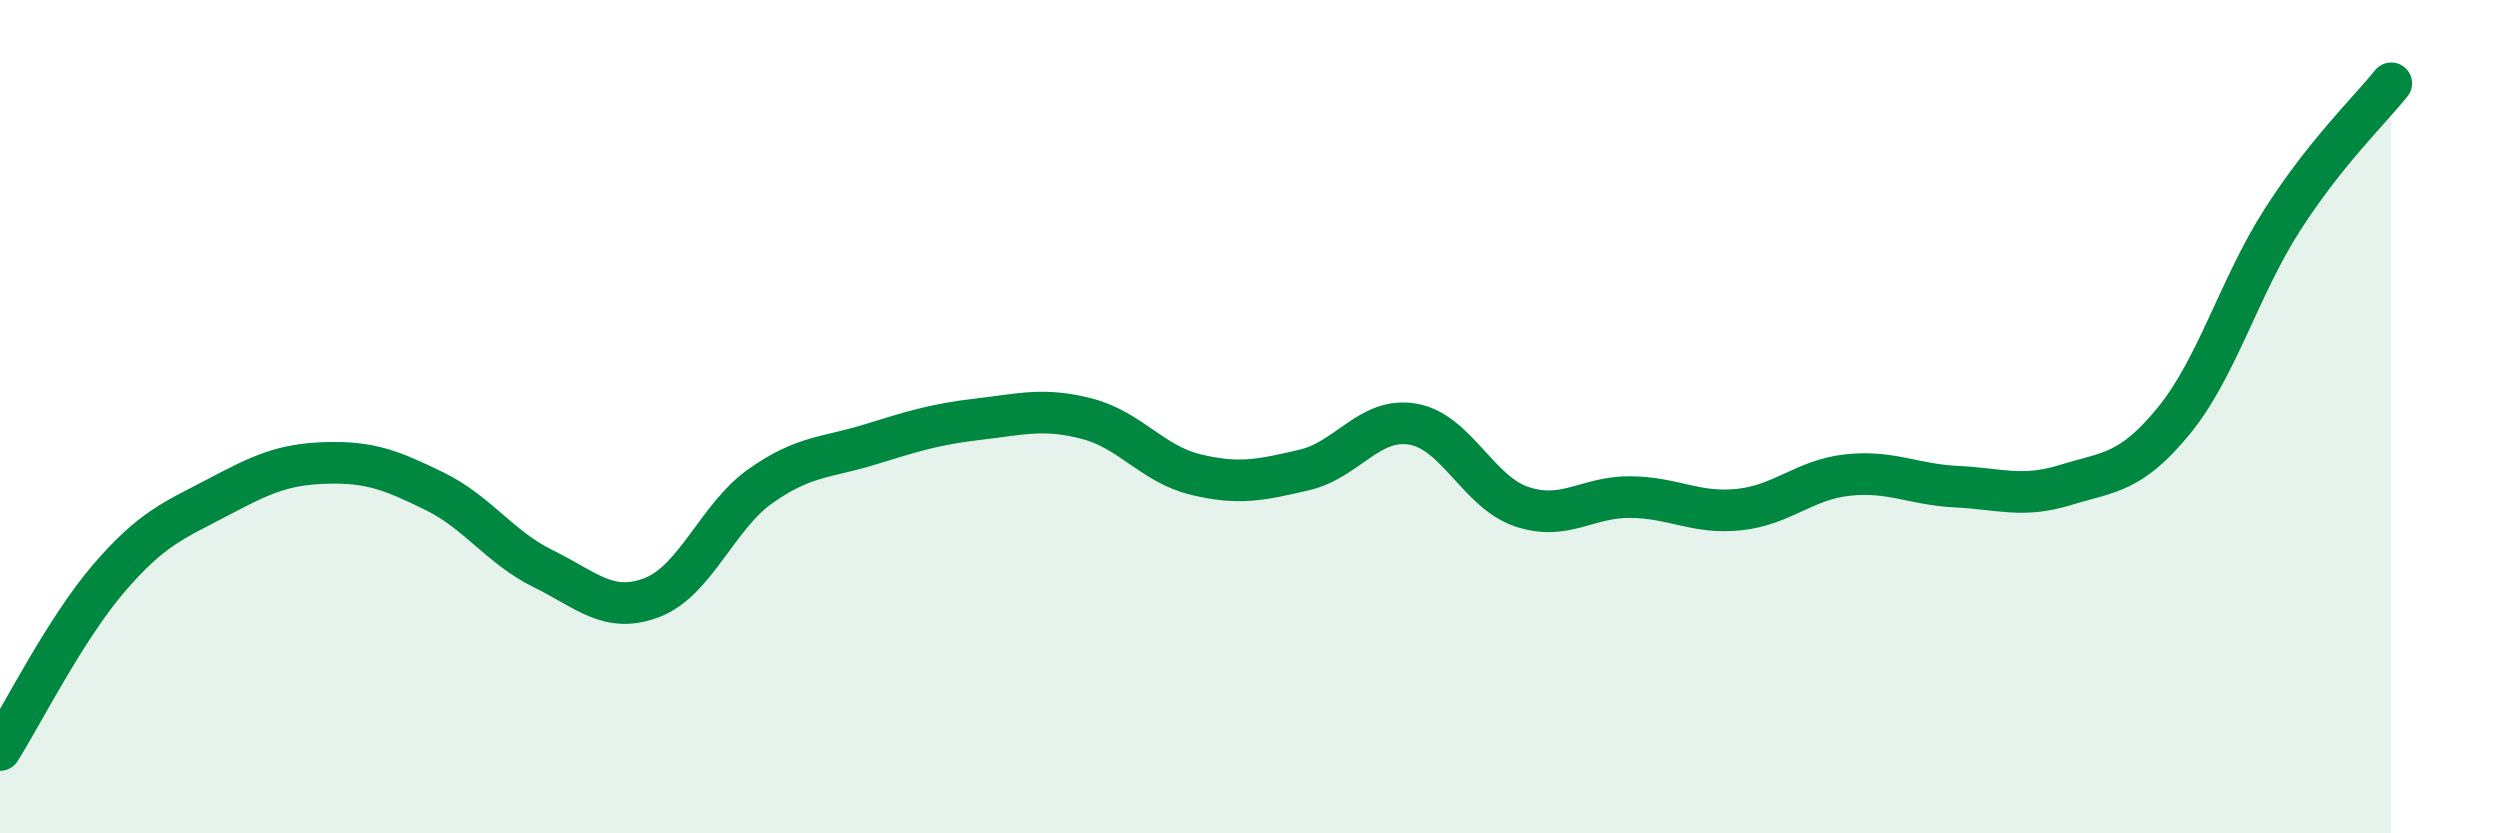 
    <svg width="60" height="20" viewBox="0 0 60 20" xmlns="http://www.w3.org/2000/svg">
      <path
        d="M 0,18 C 0.52,17.18 1.57,15.09 2.61,13.88 C 3.65,12.67 4.18,12.49 5.22,11.94 C 6.26,11.39 6.79,11.14 7.83,11.11 C 8.87,11.08 9.39,11.28 10.43,11.79 C 11.47,12.3 12,13.14 13.04,13.65 C 14.08,14.16 14.61,14.74 15.65,14.34 C 16.69,13.94 17.22,12.39 18.26,11.66 C 19.3,10.93 19.83,10.99 20.87,10.67 C 21.91,10.35 22.44,10.18 23.48,10.06 C 24.52,9.94 25.05,9.78 26.09,10.05 C 27.13,10.32 27.66,11.14 28.7,11.39 C 29.74,11.64 30.26,11.52 31.3,11.28 C 32.34,11.04 32.87,10 33.91,10.18 C 34.95,10.36 35.48,11.81 36.52,12.16 C 37.56,12.51 38.09,11.92 39.13,11.93 C 40.17,11.94 40.7,12.34 41.74,12.23 C 42.78,12.12 43.31,11.51 44.35,11.4 C 45.39,11.29 45.92,11.63 46.96,11.68 C 48,11.73 48.53,11.96 49.57,11.64 C 50.61,11.32 51.13,11.37 52.17,10.1 C 53.21,8.83 53.74,6.89 54.78,5.27 C 55.82,3.65 56.87,2.65 57.39,2L57.39 20L0 20Z"
        fill="#008740"
        opacity="0.1"
        stroke-linecap="round"
        stroke-linejoin="round"
      />
      <path
        d="M 0,18 C 0.52,17.18 1.57,15.09 2.61,13.88 C 3.65,12.67 4.18,12.49 5.22,11.94 C 6.26,11.39 6.79,11.14 7.83,11.11 C 8.87,11.08 9.39,11.28 10.43,11.79 C 11.47,12.3 12,13.14 13.04,13.65 C 14.08,14.16 14.61,14.74 15.65,14.34 C 16.69,13.94 17.22,12.39 18.26,11.66 C 19.3,10.93 19.83,10.99 20.87,10.67 C 21.91,10.35 22.44,10.18 23.48,10.06 C 24.52,9.94 25.05,9.78 26.09,10.05 C 27.13,10.32 27.66,11.14 28.7,11.39 C 29.74,11.64 30.26,11.52 31.3,11.28 C 32.34,11.04 32.87,10 33.91,10.18 C 34.95,10.36 35.48,11.81 36.52,12.16 C 37.56,12.51 38.09,11.92 39.13,11.93 C 40.17,11.94 40.7,12.34 41.74,12.23 C 42.78,12.12 43.31,11.51 44.35,11.4 C 45.39,11.29 45.92,11.63 46.96,11.68 C 48,11.73 48.53,11.96 49.57,11.64 C 50.61,11.32 51.13,11.37 52.17,10.1 C 53.21,8.83 53.74,6.89 54.78,5.27 C 55.82,3.65 56.87,2.65 57.39,2"
        stroke="#008740"
        stroke-width="1"
        fill="none"
        stroke-linecap="round"
        stroke-linejoin="round"
      />
    </svg>
  